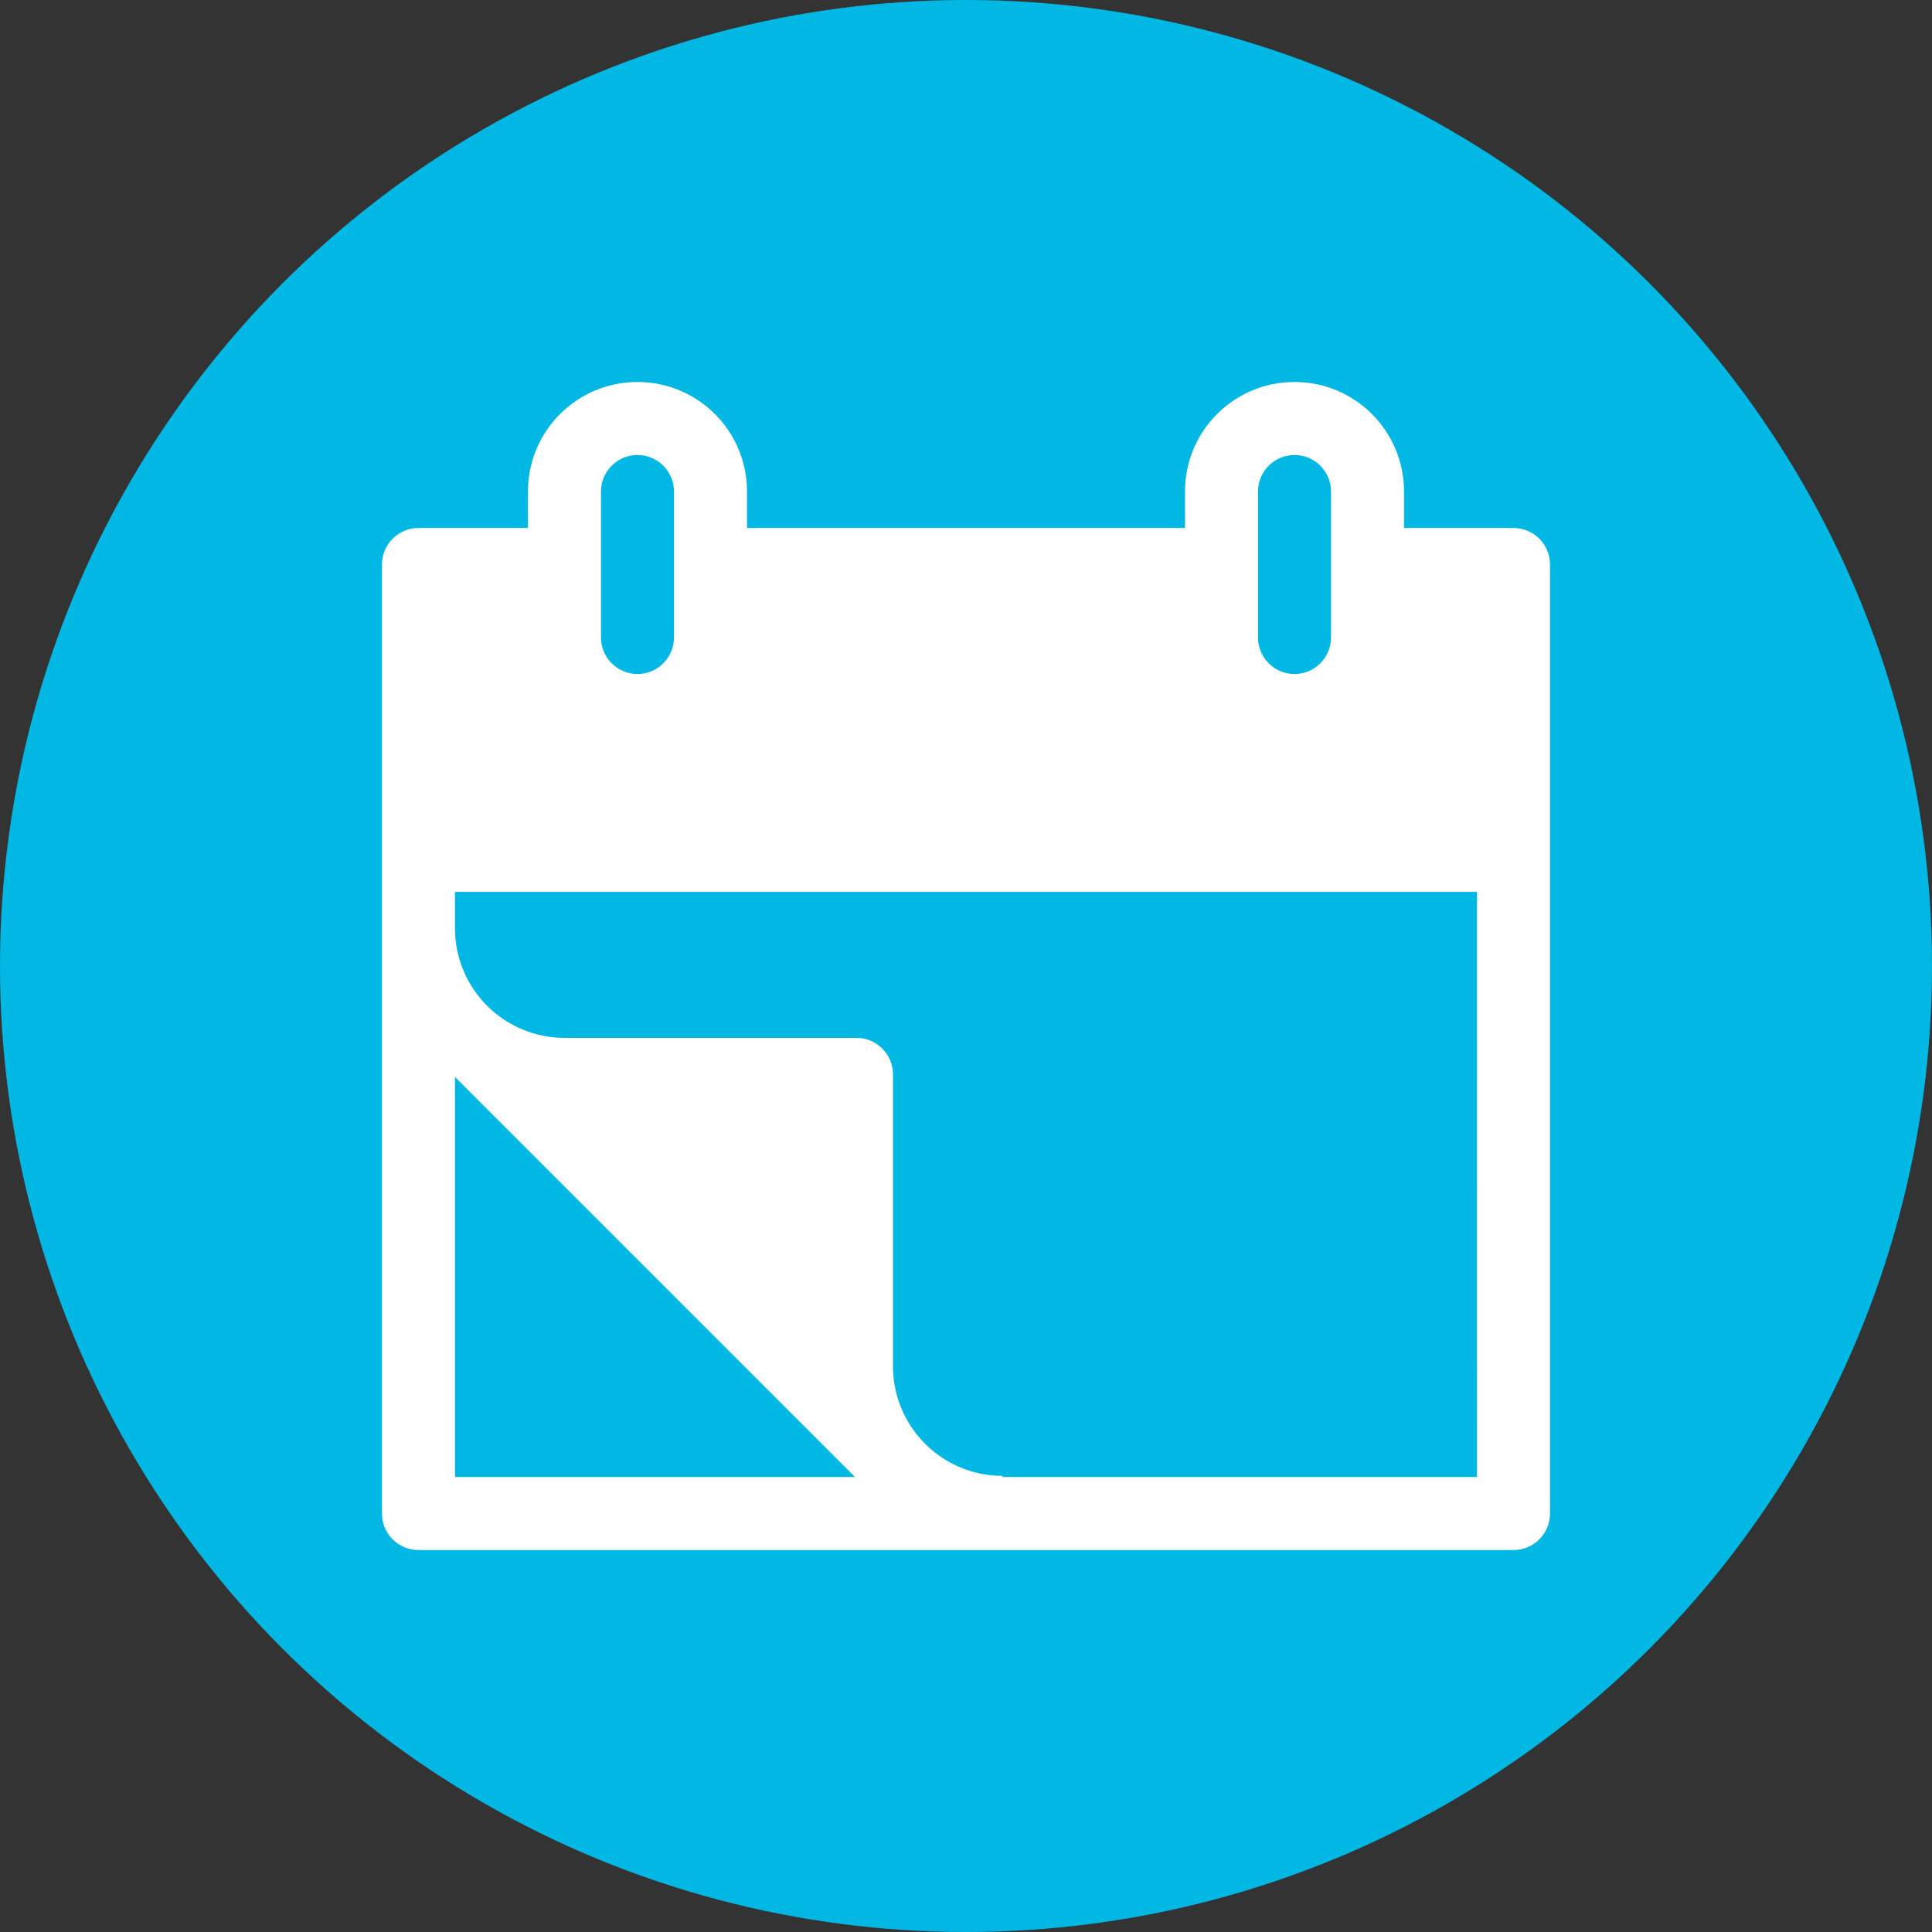 <?xml version="1.0" encoding="UTF-8"?>
<svg width="1200pt" height="1200pt" version="1.1" viewBox="0 0 1200 1200" xmlns="http://www.w3.org/2000/svg">
 <rect x="0" y="0" width="1200" height="1200" fill="#333333" stroke="none"/>
 <path d="m1200 600c0 214.36-114.36 412.44-300 519.62-185.64 107.18-414.36 107.18-600 0-185.64-107.18-300-305.26-300-519.62s114.36-412.44 300-519.62c185.64-107.18 414.36-107.18 600 0 185.64 107.18 300 305.26 300 519.62z" fill="#01b7e3"/>
 <path d="m940.07 327.95h-68.016v-22.672c0-37.578-30.434-68.016-68.016-68.016-37.578 0-68.016 30.434-68.016 68.016v22.672h-272.06v-22.672c0-37.578-30.434-68.016-68.016-68.016-37.578 0-68.016 30.434-68.016 68.016v22.672h-68.016c-12.516 0-22.672 10.156-22.672 22.672v589.46c0 12.516 10.156 22.672 22.672 22.672h680.14c12.516 0 22.672-10.156 22.672-22.672v-589.46c0-12.516-10.156-22.672-22.672-22.672zm-158.7-22.672c0-12.516 10.156-22.672 22.672-22.672s22.672 10.156 22.672 22.672v90.688c0 12.516-10.156 22.672-22.672 22.672s-22.672-10.156-22.672-22.672zm-408.09 0c0-12.516 10.156-22.672 22.672-22.672 12.516 0 22.672 10.156 22.672 22.672v90.688c0 12.516-10.156 22.672-22.672 22.672-12.516 0-22.672-10.156-22.672-22.672zm-90.688 612.13v-248.5l248.5 248.5zm634.8 0h-294.73v-0.707c-37.551-0.059-67.957-30.465-68.016-68.016v-181.37c0-12.516-10.156-22.672-22.672-22.672h-181.37c-37.551-0.059-67.957-30.465-68.016-68.016v-22.672h634.8z" fill="#fff"/>
</svg>
